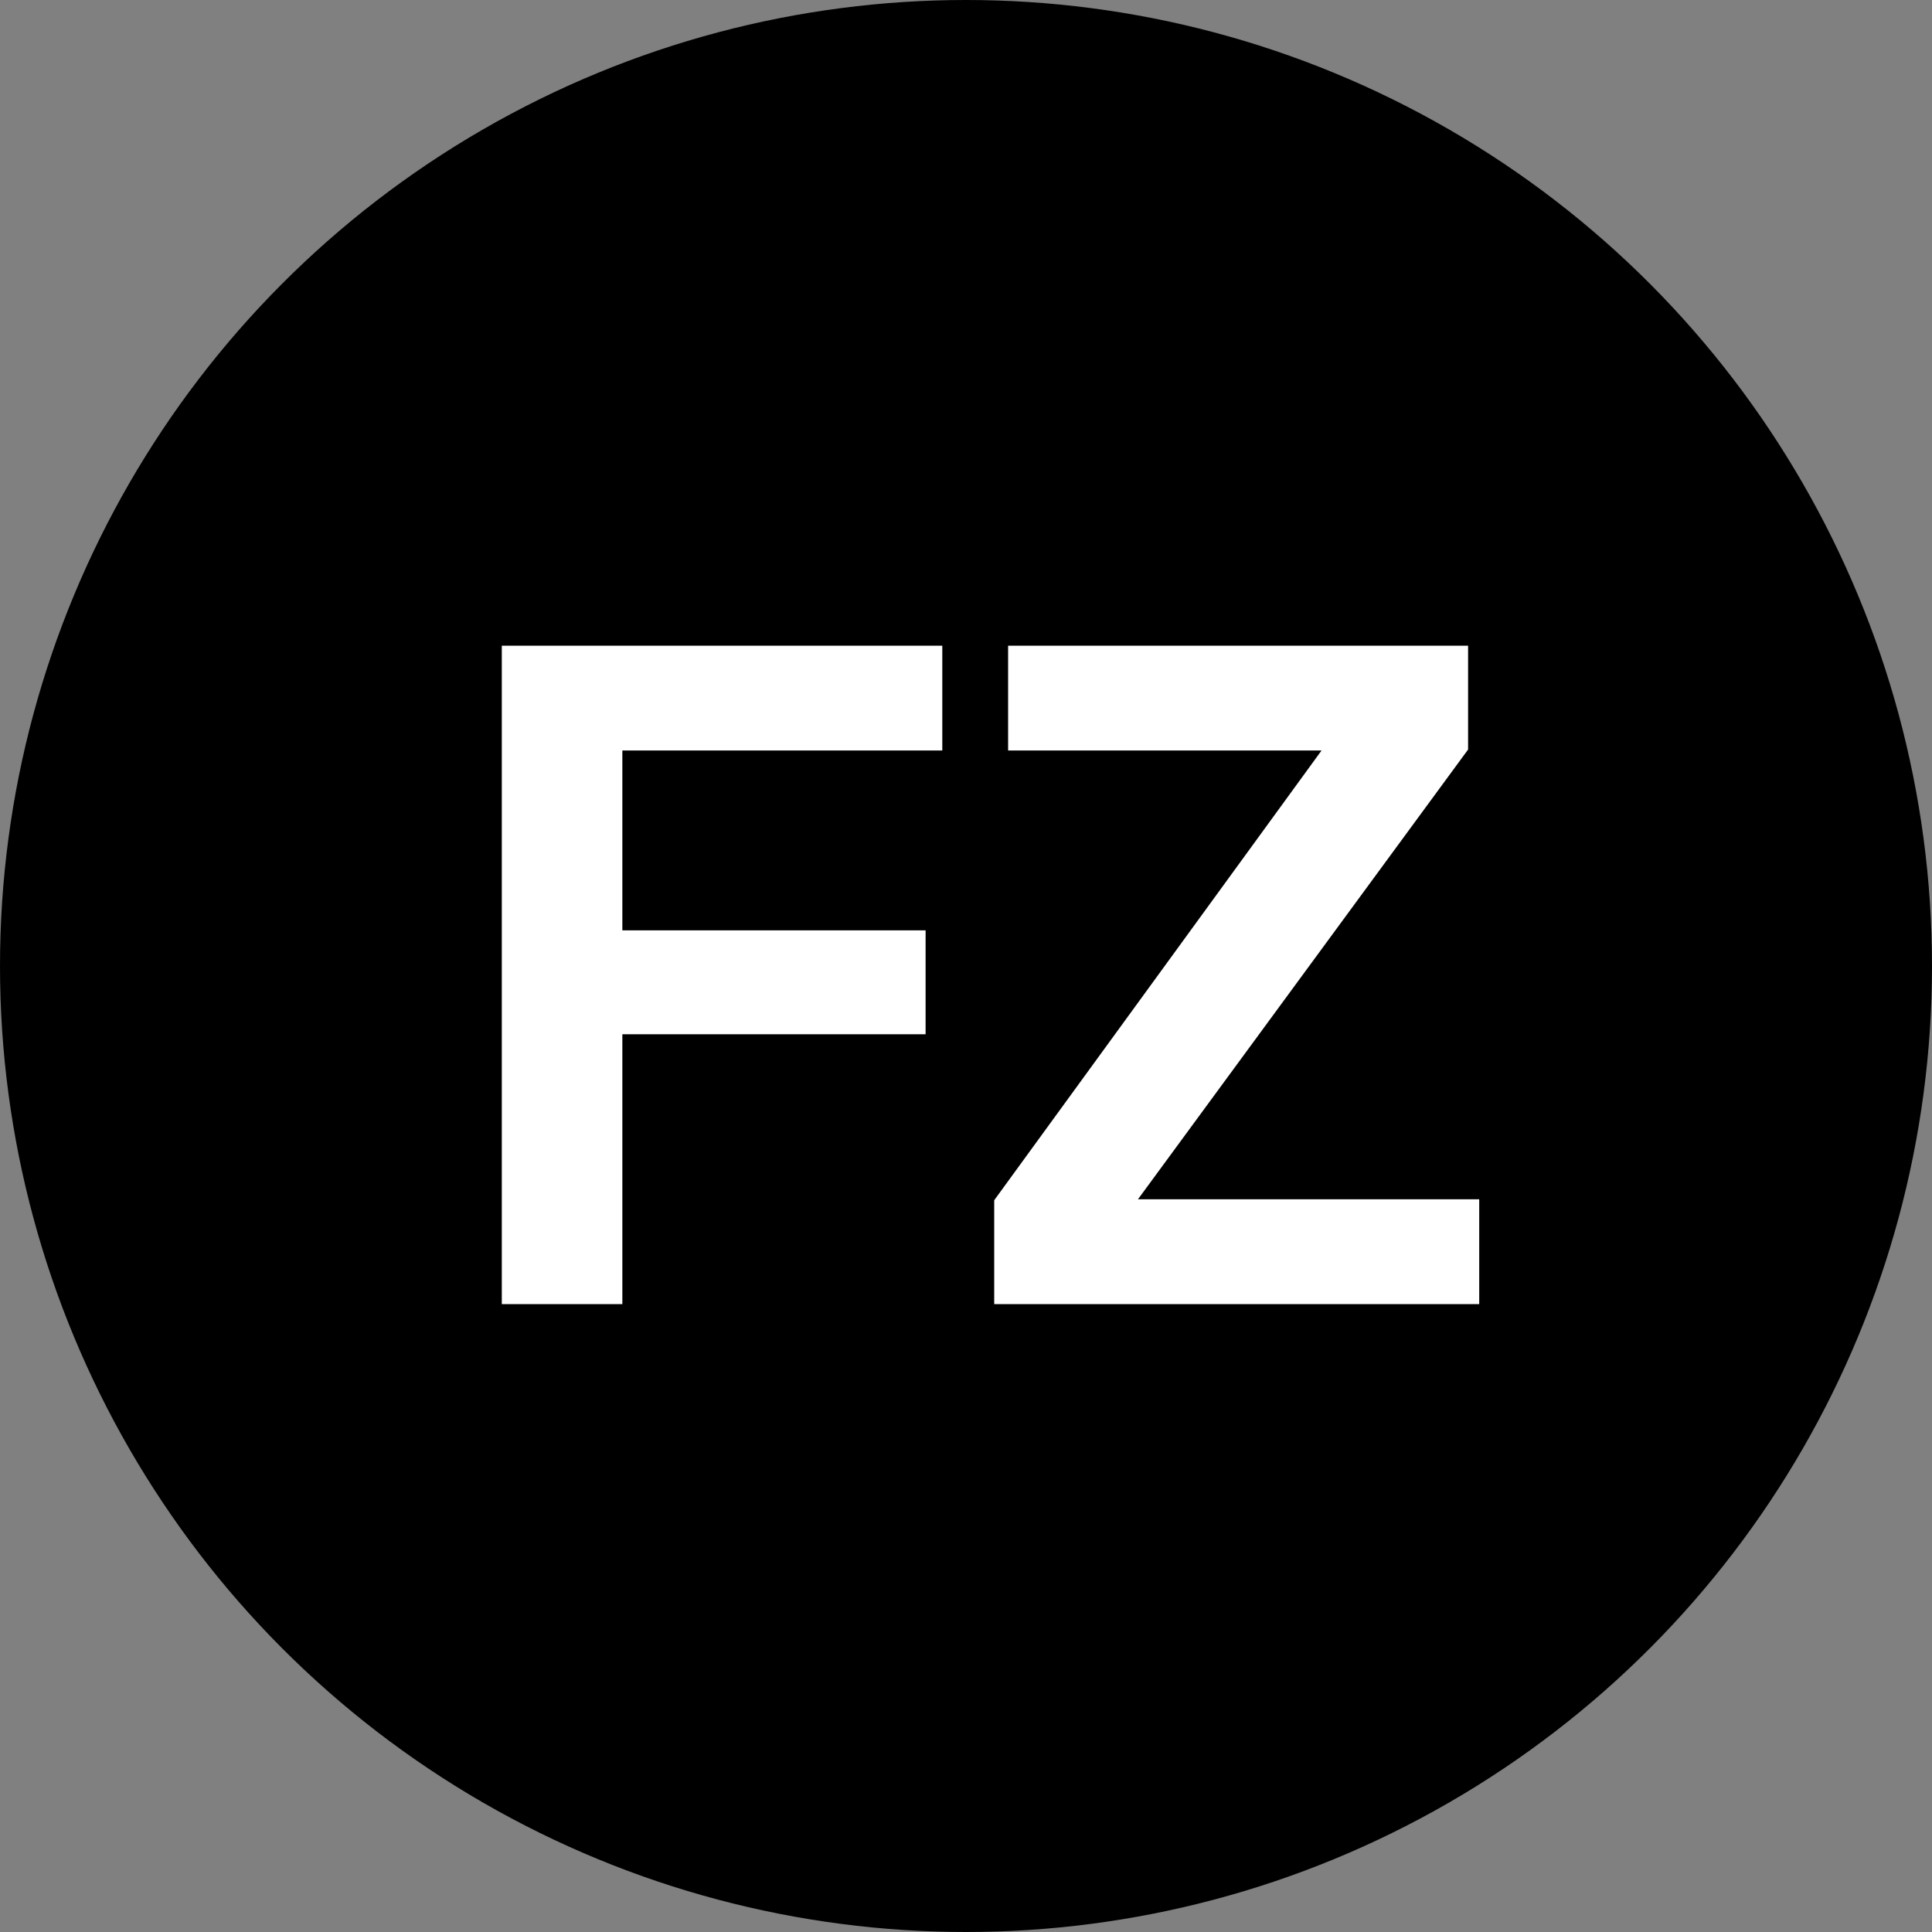 <svg width="200" height="200" viewBox="0 0 200 200" fill="none" xmlns="http://www.w3.org/2000/svg">
<rect x="0" y="0" width="200" height="200" fill="#808080" stroke="none"/>
<circle cx="100" cy="100" r="100" fill="black"/>
<path d="M51.946 135V66.84H97.546V77.688H57.61L64.426 70.68V101.976L57.61 96.312H95.818V107.064H57.61L64.426 101.4V135H51.946ZM102.92 135V124.248L136.808 77.688H104.36V66.84H151.976V77.592L117.8 124.152H153.128V135H102.92Z" fill="white"/>
</svg>
